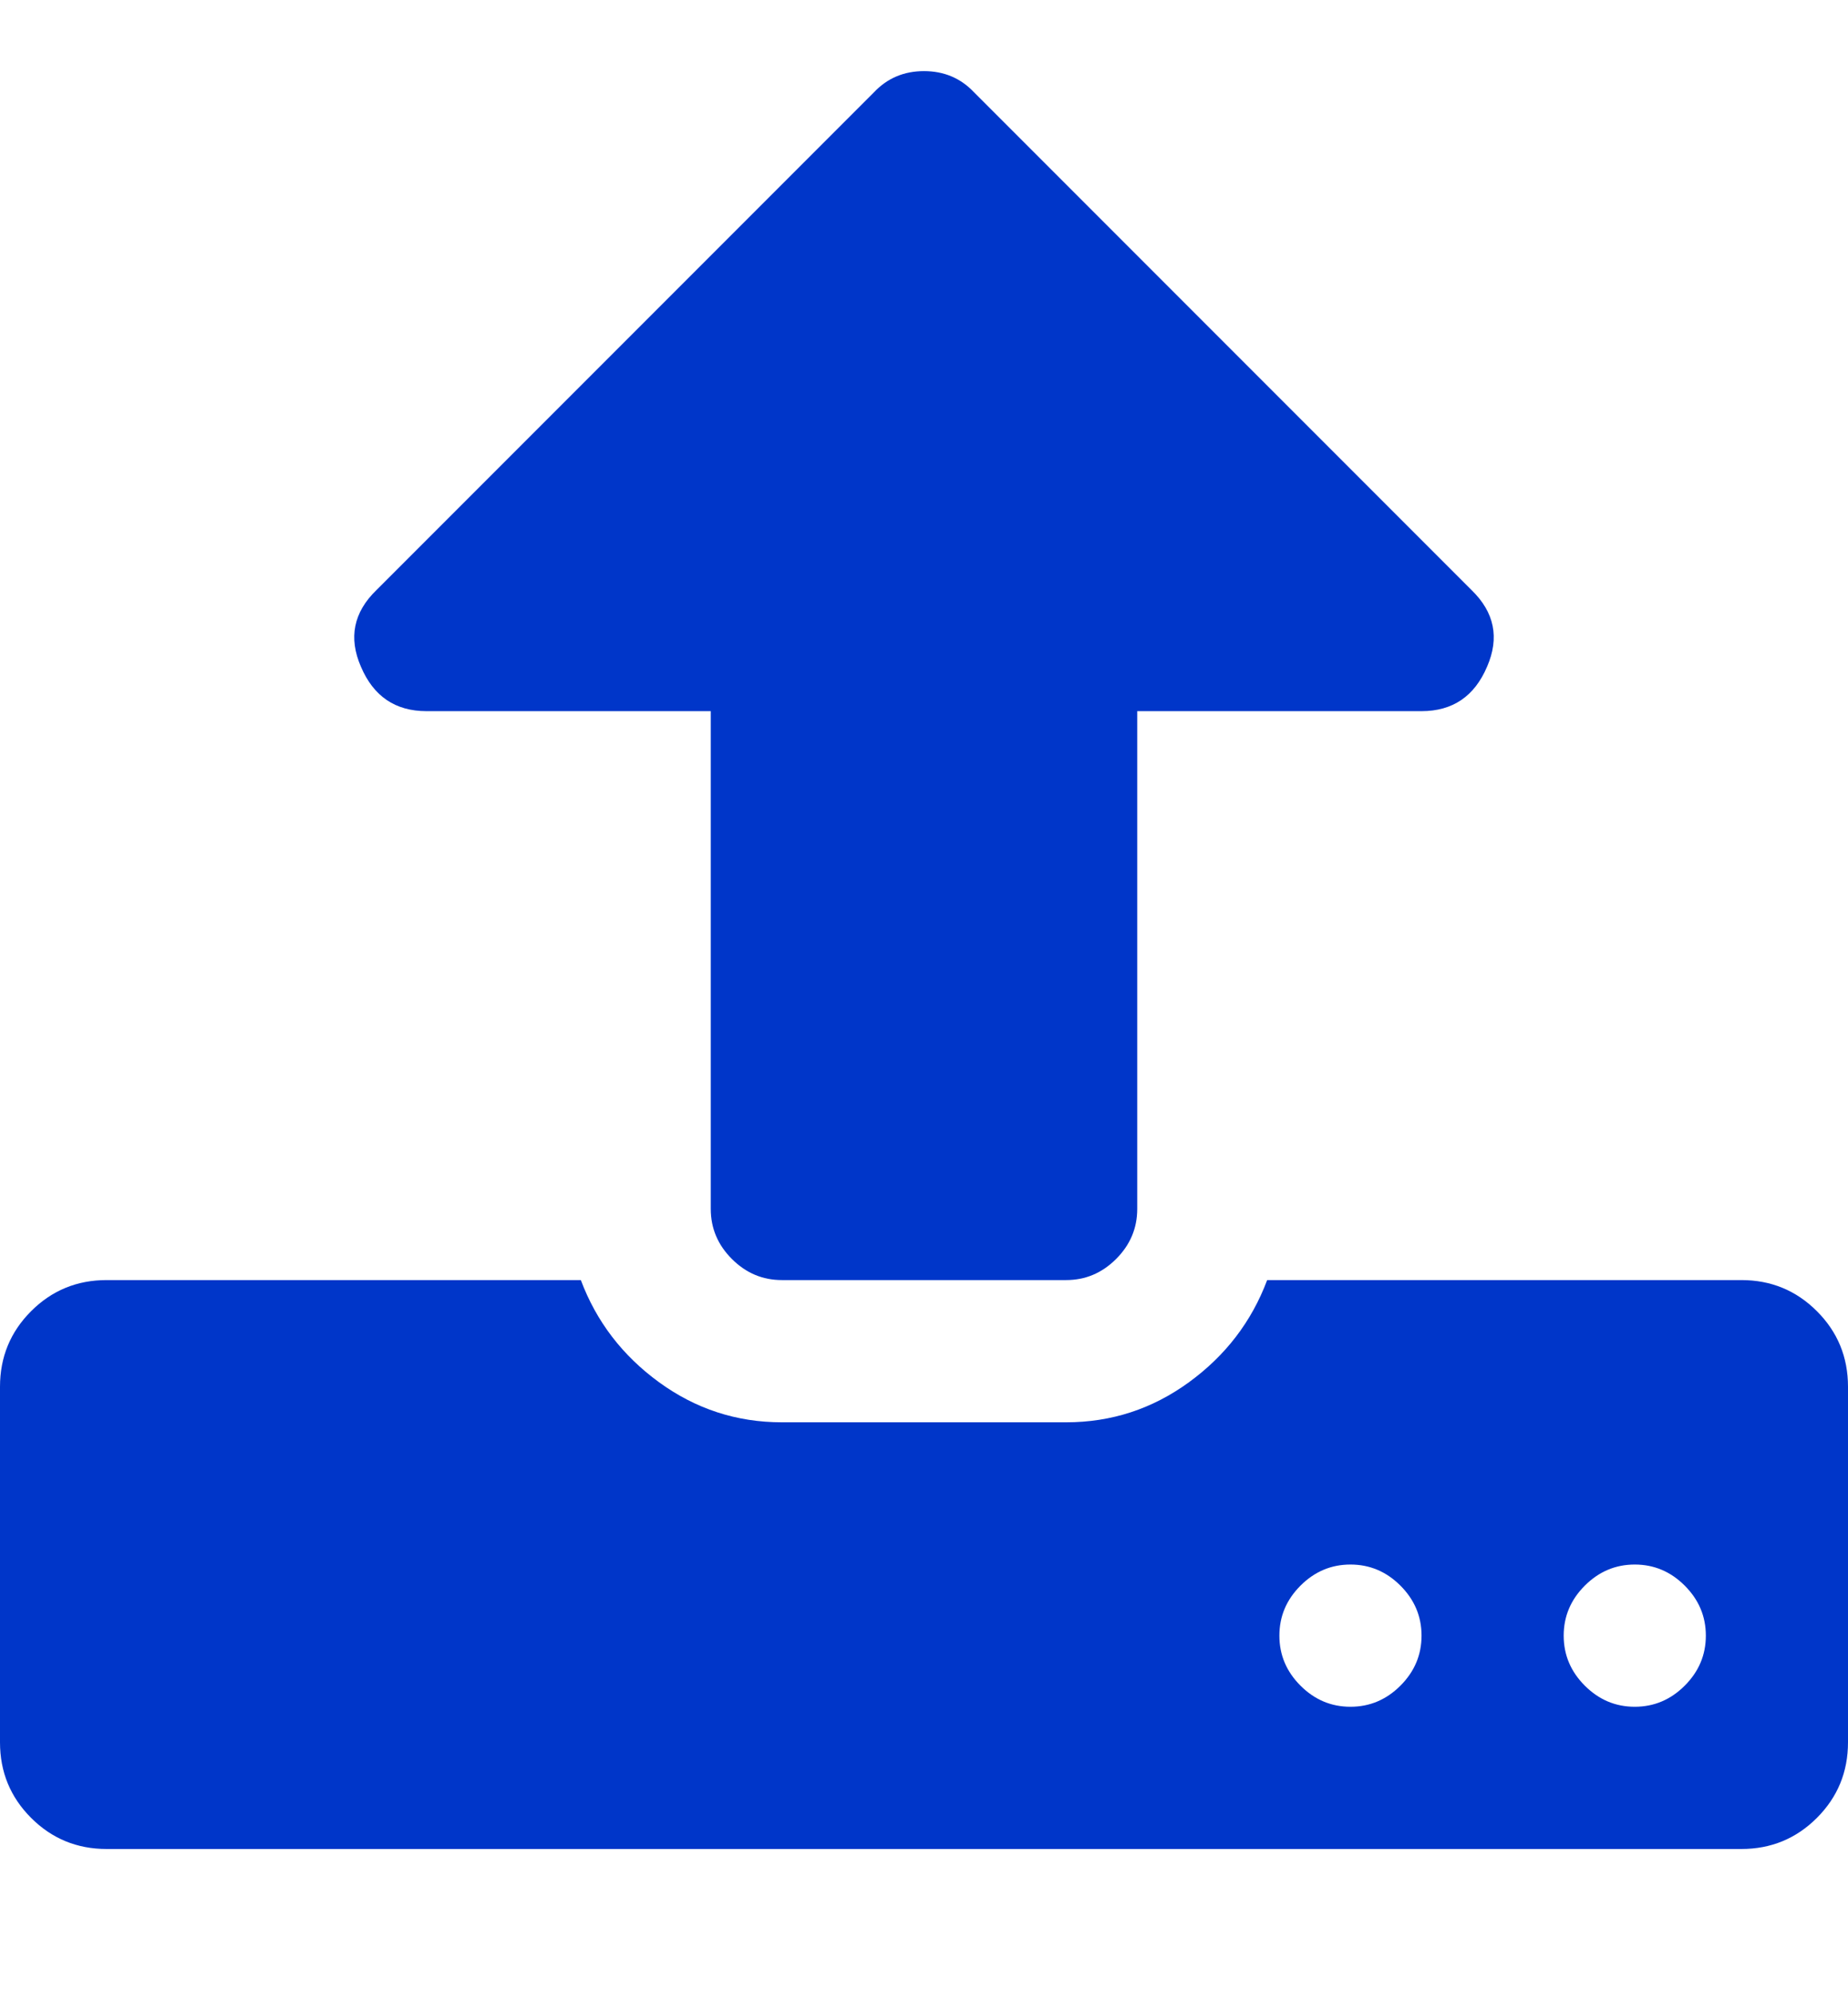 <svg xmlns="http://www.w3.org/2000/svg" width="100%" height="100%" viewBox="0 0 1664 1792"><path fill="#0036c9" d="M1280 1472q0-26-19-45t-45-19-45 19-19 45 19 45 45 19 45-19 19-45zM1536 1472q0-26-19-45t-45-19-45 19-19 45 19 45 45 19 45-19 19-45zM1664 1248v320q0 40-28 68t-68 28h-1472q-40 0-68-28t-28-68v-320q0-40 28-68t68-28h427q21 56 70.5 92t110.5 36h256q61 0 110.5-36t70.5-92h427q40 0 68 28t28 68zM1339 600q-17 40-59 40h-256v448q0 26-19 45t-45 19h-256q-26 0-45-19t-19-45v-448h-256q-42 0-59-40-17-39 14-69l448-448q18-19 45-19t45 19l448 448q31 30 14 69z" /></svg>